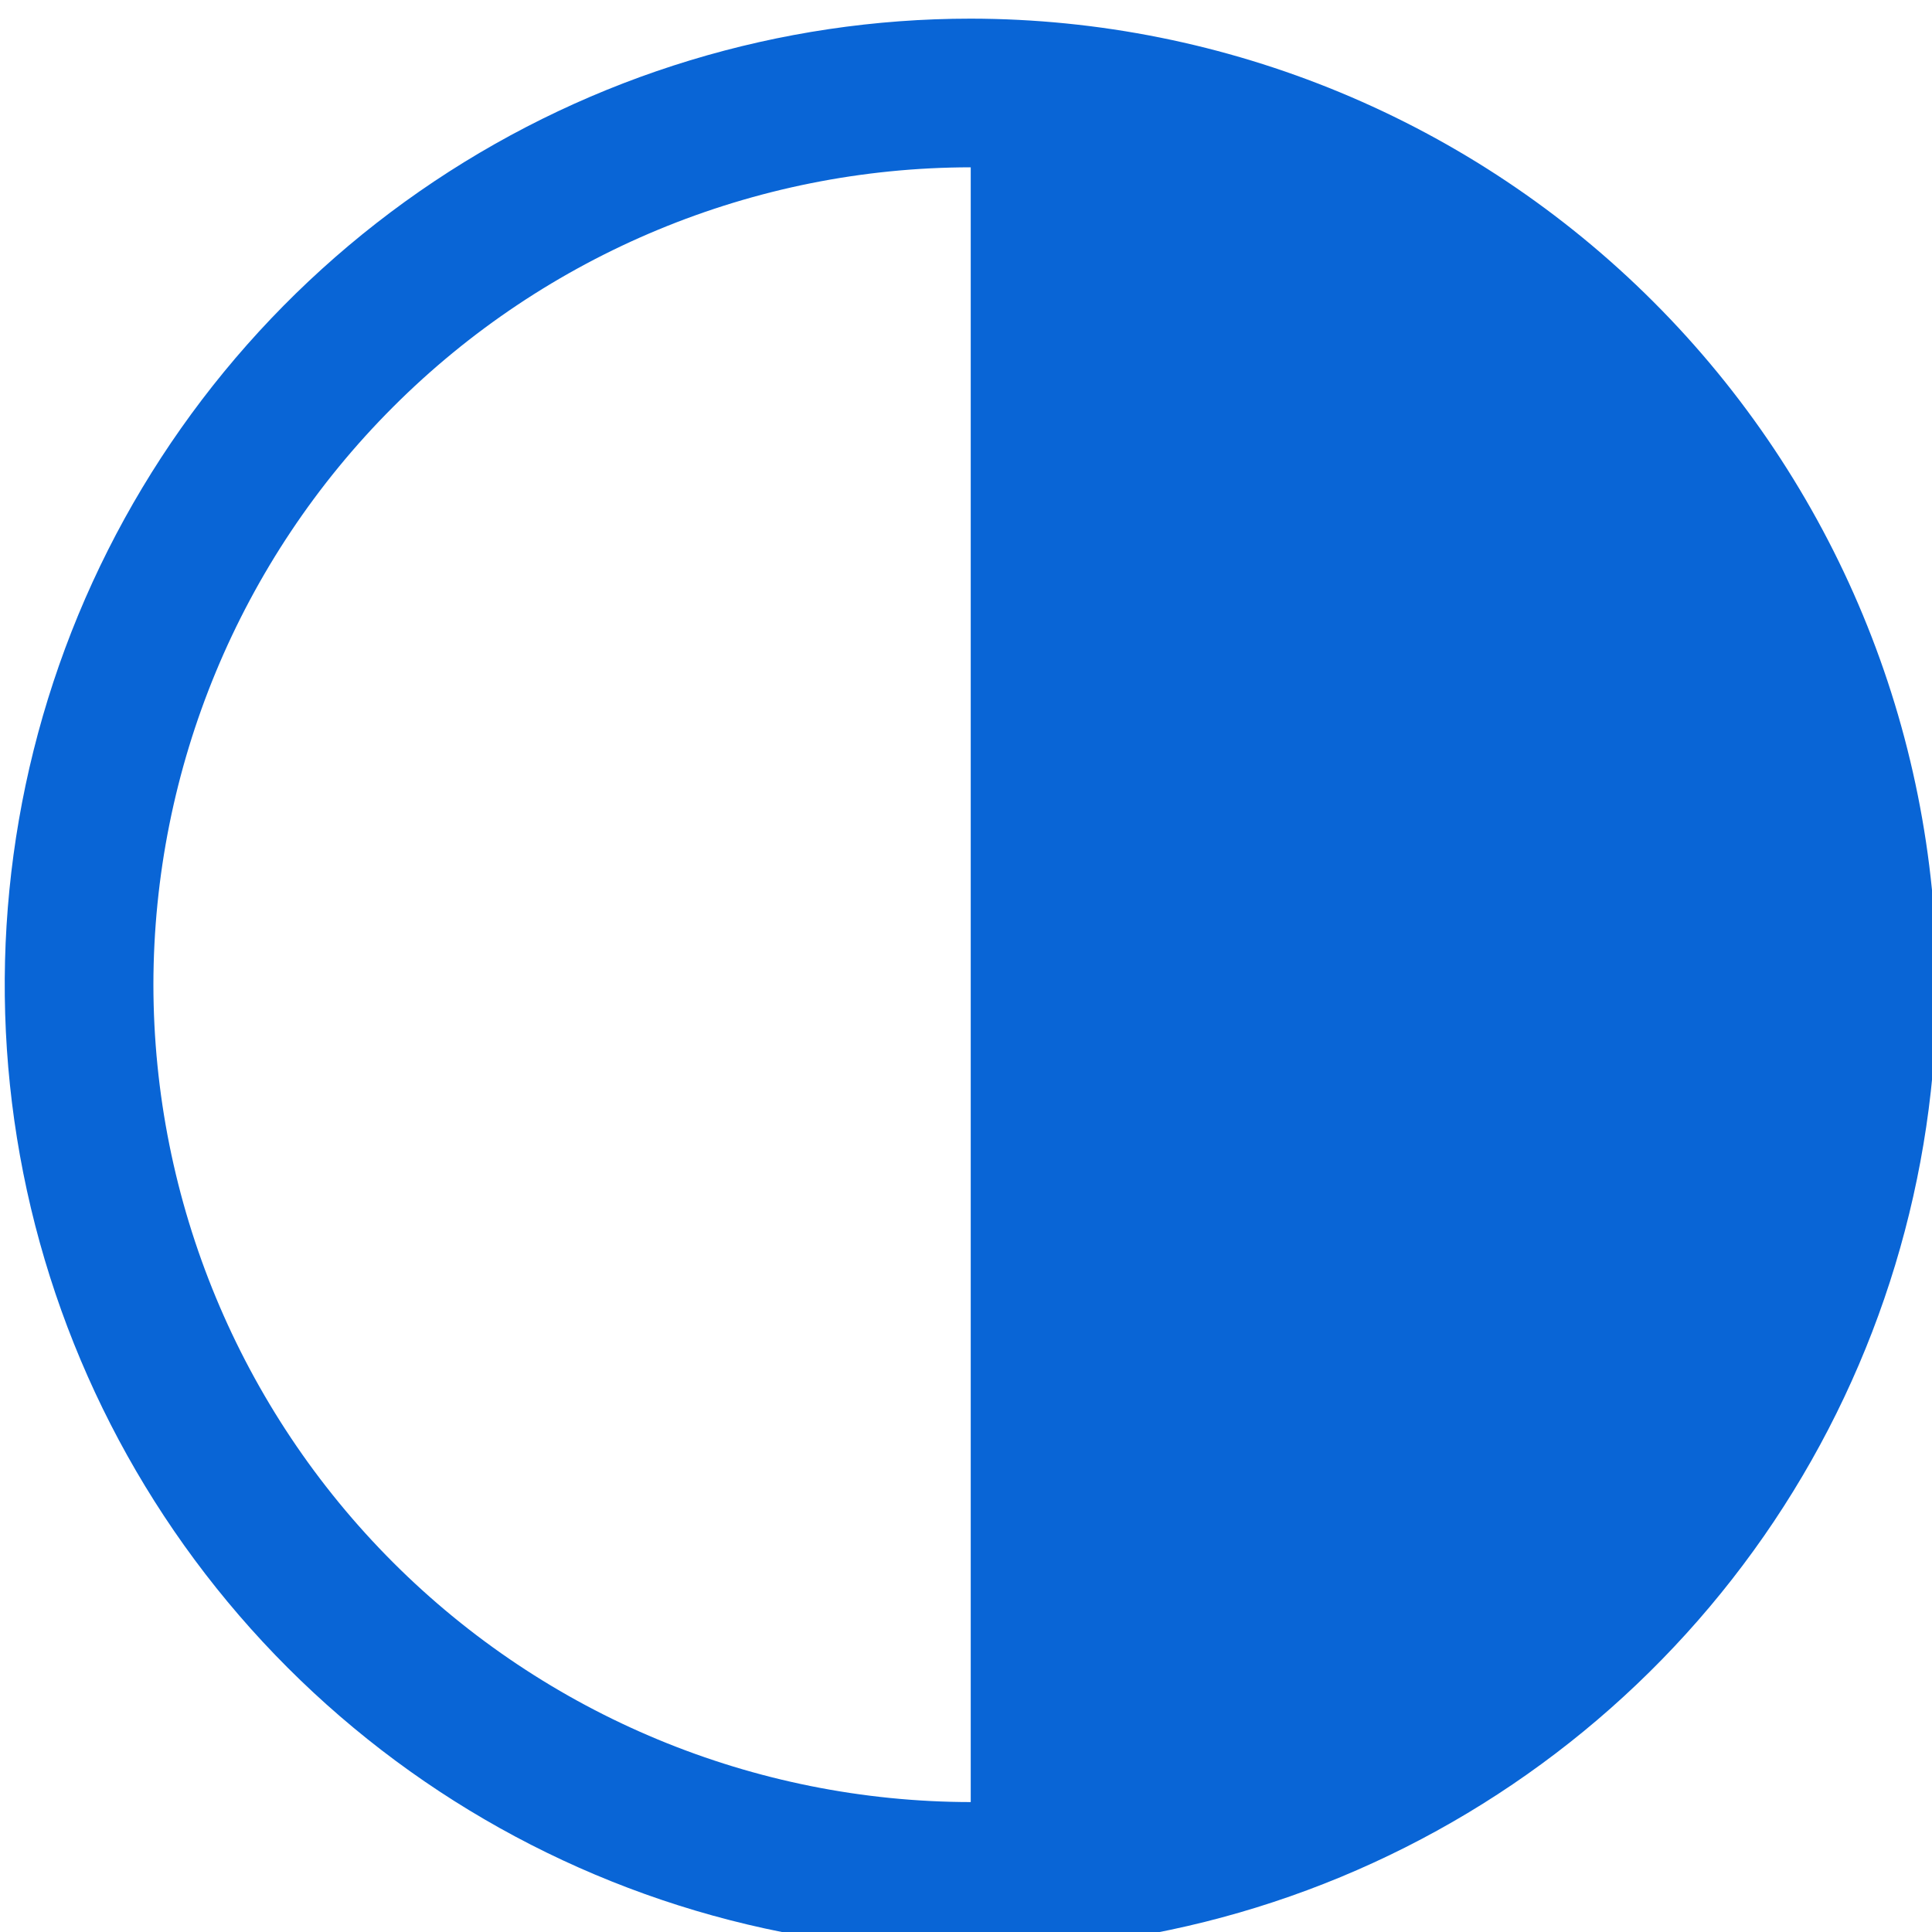 <svg width="20" height="20" viewBox="0 0 20 20" fill="none" xmlns="http://www.w3.org/2000/svg">
<g clip-path="url(#clip0_194_33)">
<path d="M10.049 0.193C8.071 0.193 6.138 0.78 4.494 1.878C2.849 2.977 1.567 4.539 0.81 6.366C0.054 8.194 -0.145 10.204 0.241 12.144C0.627 14.084 1.58 15.866 2.978 17.264C4.377 18.663 6.158 19.615 8.098 20.001C10.038 20.387 12.049 20.189 13.876 19.432C15.703 18.675 17.265 17.393 18.364 15.749C19.463 14.104 20.049 12.171 20.049 10.193C20.046 7.542 18.992 5 17.117 3.125C15.242 1.25 12.7 0.196 10.049 0.193ZM1.588 10.193C1.59 7.95 2.482 5.799 4.069 4.213C5.655 2.626 7.806 1.734 10.049 1.732V18.655C7.806 18.652 5.655 17.76 4.069 16.174C2.482 14.587 1.59 12.437 1.588 10.193Z" fill="#0965D6"/>
</g>
<defs>
<clipPath id="clip0_194_33">
<rect width="20" height="20" fill="white"/>
</clipPath>
</defs>
</svg>

